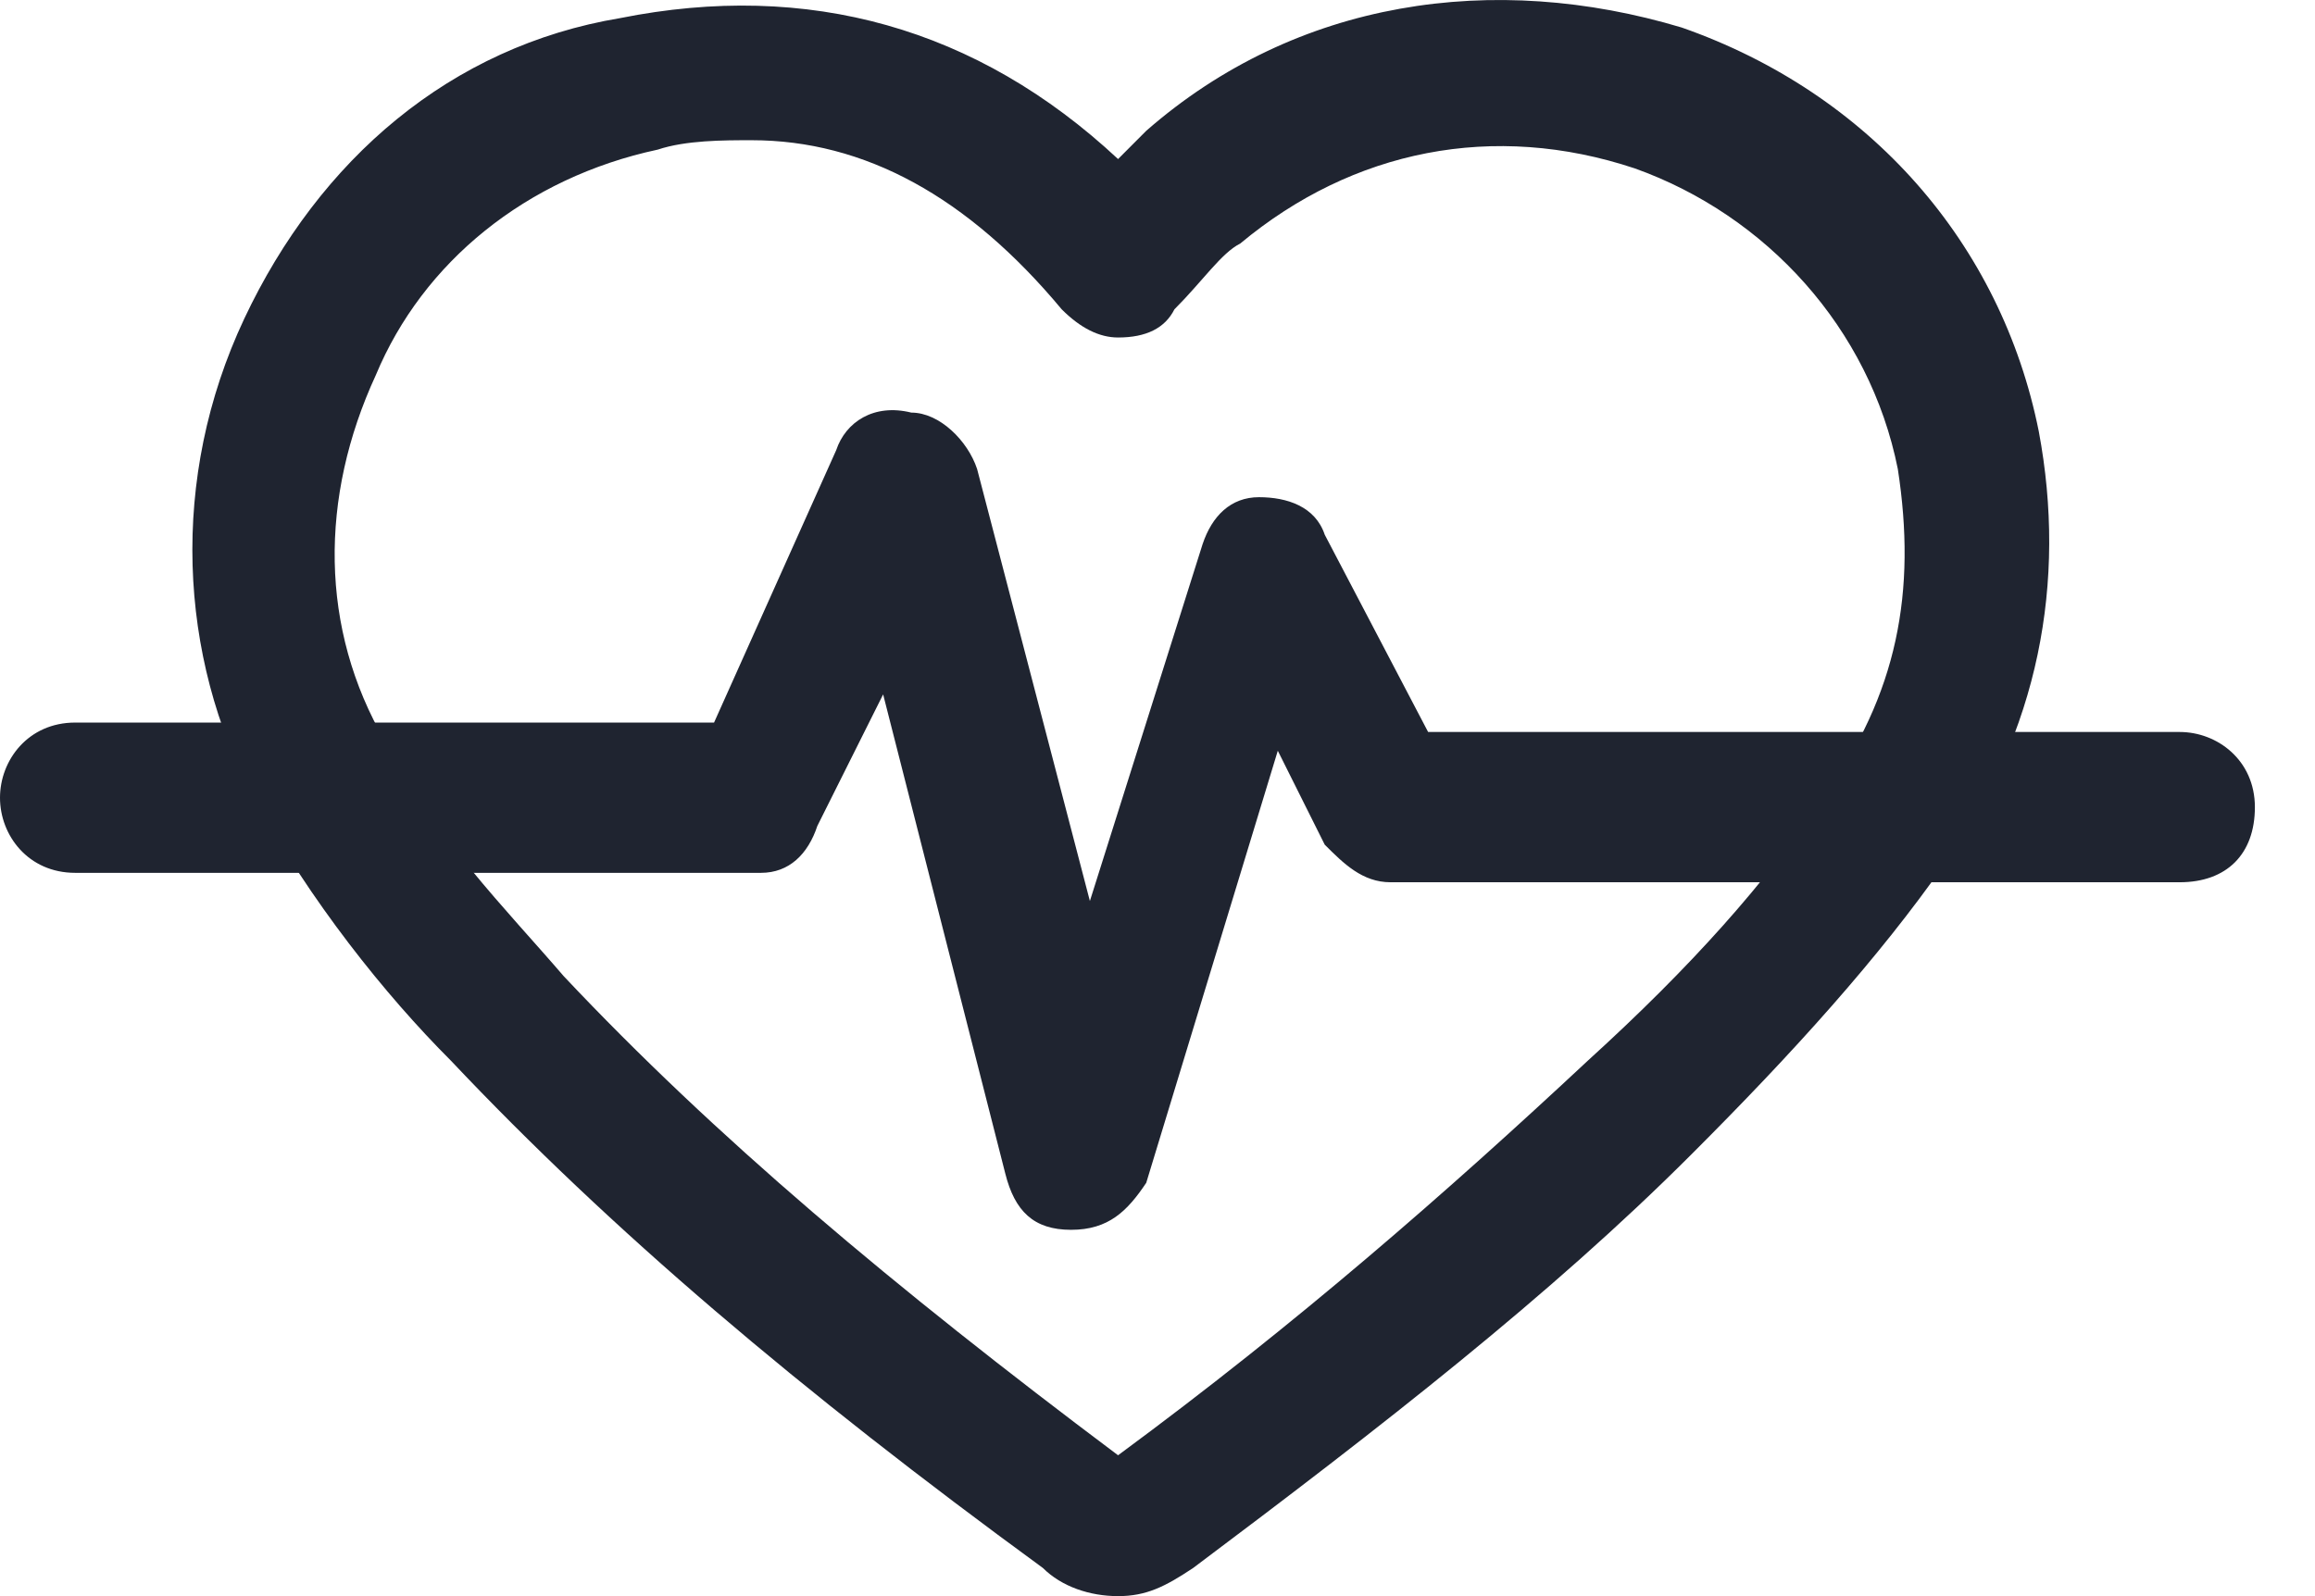 <svg width="29" height="20" viewBox="0 0 29 20" fill="none" xmlns="http://www.w3.org/2000/svg">
<path d="M14.006 20C13.653 20 13.3 19.882 13.064 19.647C10.004 17.411 7.65 15.41 5.649 13.291C4.825 12.467 3.884 11.29 3.178 9.996C2.236 8.23 2.118 5.994 3.06 3.993C4.002 1.993 5.649 0.58 7.768 0.227C10.122 -0.244 12.24 0.345 14.006 1.993C14.123 1.875 14.241 1.757 14.359 1.639C16.242 -0.008 18.713 -0.361 21.067 0.345C23.421 1.169 25.069 3.052 25.54 5.406C25.893 7.289 25.54 9.172 24.363 10.82C23.539 11.997 22.48 13.174 21.185 14.468C19.42 16.234 17.301 17.881 14.947 19.647C14.594 19.882 14.359 20 14.006 20ZM9.416 1.757C9.062 1.757 8.592 1.757 8.239 1.875C6.591 2.228 5.296 3.287 4.708 4.7C4.002 6.23 4.002 7.877 4.825 9.29C5.414 10.467 6.355 11.408 7.062 12.232C8.945 14.233 11.181 16.116 14.006 18.235C16.242 16.587 18.125 14.939 19.89 13.291C21.185 12.114 22.127 11.055 22.833 9.996C23.774 8.701 24.01 7.407 23.774 5.877C23.421 4.111 22.127 2.699 20.479 2.11C18.713 1.522 16.948 1.875 15.536 3.052C15.3 3.17 15.065 3.523 14.712 3.876C14.594 4.111 14.359 4.229 14.006 4.229C13.77 4.229 13.535 4.111 13.3 3.876C12.123 2.463 10.828 1.757 9.416 1.757Z" fill="#1F2430"/>
<path d="M13.417 15.41C12.947 15.41 12.711 15.174 12.593 14.704L11.063 8.701L10.239 10.349C10.122 10.702 9.886 10.937 9.533 10.937H0.942C0.353 10.937 0 10.467 0 9.996C0 9.525 0.353 9.054 0.942 9.054H8.945L10.475 5.641C10.593 5.288 10.946 5.053 11.416 5.17C11.77 5.17 12.123 5.523 12.24 5.876L13.653 11.29L15.065 6.818C15.183 6.465 15.418 6.23 15.771 6.23C16.124 6.23 16.477 6.347 16.595 6.7L17.89 9.172H27.305C27.776 9.172 28.247 9.525 28.247 10.114C28.247 10.702 27.894 11.055 27.305 11.055H17.419C17.066 11.055 16.831 10.82 16.595 10.584L16.007 9.407L14.359 14.821C14.123 15.174 13.888 15.41 13.417 15.41Z" fill="#1F2430"/>
</svg>
